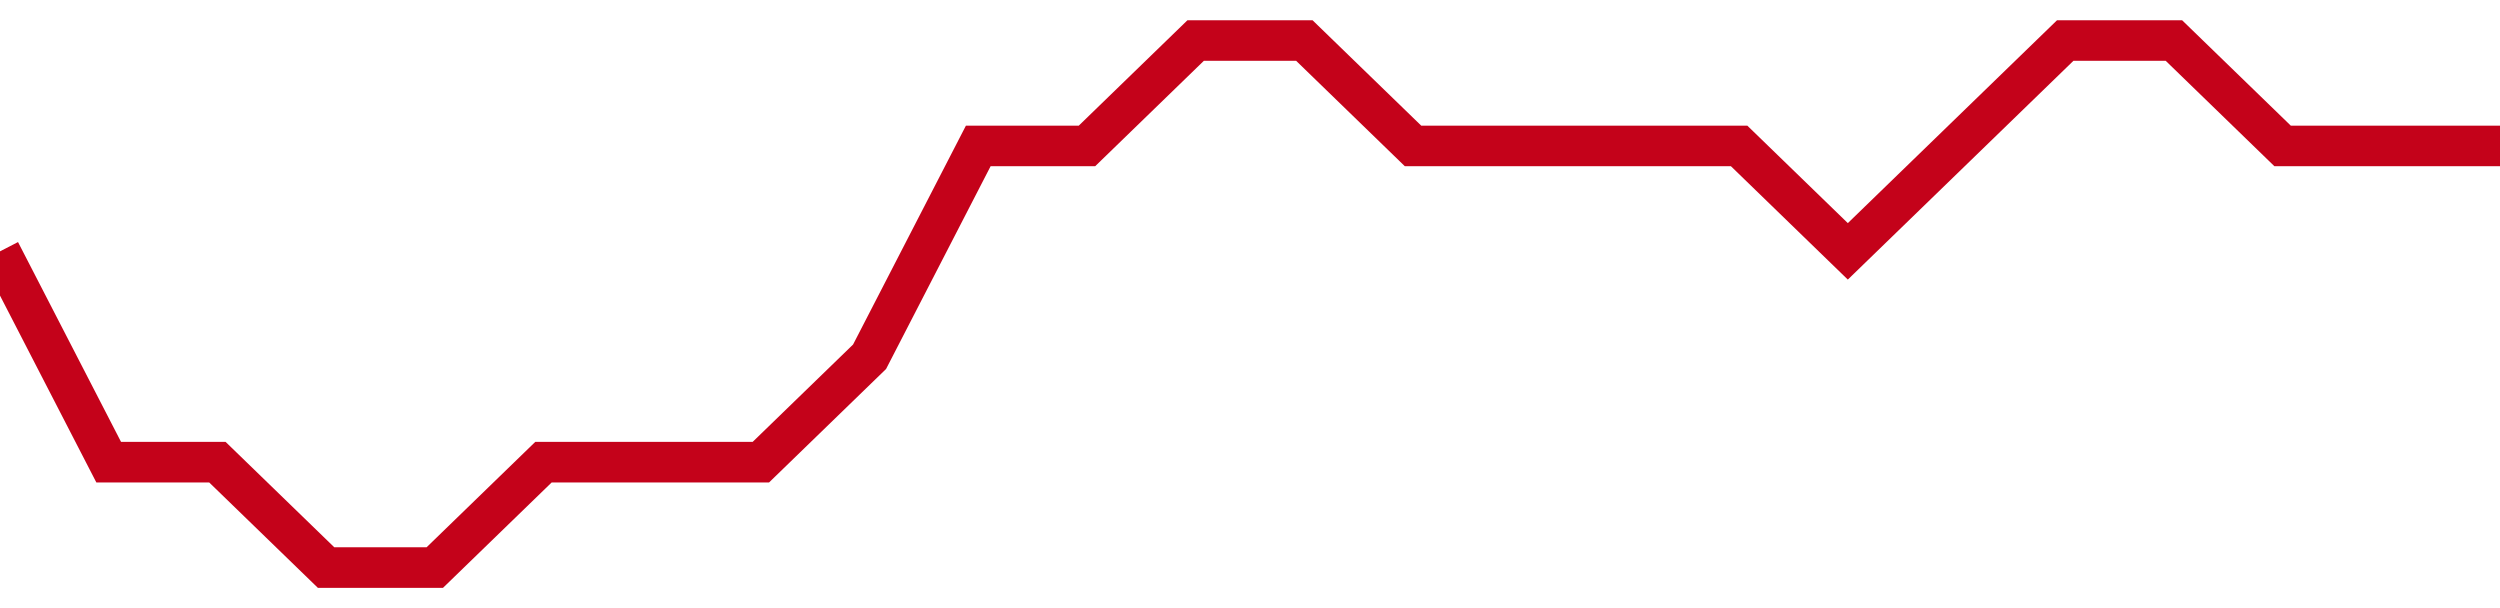 <!-- Generated with https://github.com/jxxe/sparkline/ -->
        <svg viewBox="0 0 185 45" class="sparkline" xmlns="http://www.w3.org/2000/svg"><path class="sparkline--fill" d="M 0 18.6 L 0 18.6 L 8.043 34.2 L 16.087 34.2 L 24.13 42 L 32.174 42 L 40.217 34.2 L 48.261 34.2 L 56.304 34.2 L 64.348 26.4 L 72.391 10.8 L 80.435 10.8 L 88.478 3 L 96.522 3 L 104.565 10.8 L 112.609 10.8 L 120.652 10.8 L 128.696 10.8 L 136.739 18.6 L 144.783 10.8 L 152.826 3 L 160.87 3 L 168.913 10.8 L 176.957 10.8 L 185 10.8 V 45 L 0 45 Z" stroke="none" fill="none" ></path><path class="sparkline--line" d="M 0 18.6 L 0 18.6 L 8.043 34.2 L 16.087 34.2 L 24.13 42 L 32.174 42 L 40.217 34.2 L 48.261 34.2 L 56.304 34.2 L 64.348 26.4 L 72.391 10.8 L 80.435 10.8 L 88.478 3 L 96.522 3 L 104.565 10.8 L 112.609 10.8 L 120.652 10.8 L 128.696 10.8 L 136.739 18.6 L 144.783 10.8 L 152.826 3 L 160.87 3 L 168.913 10.8 L 176.957 10.8 L 185 10.8" fill="none" stroke-width="3" stroke="#C4021A" ></path></svg>